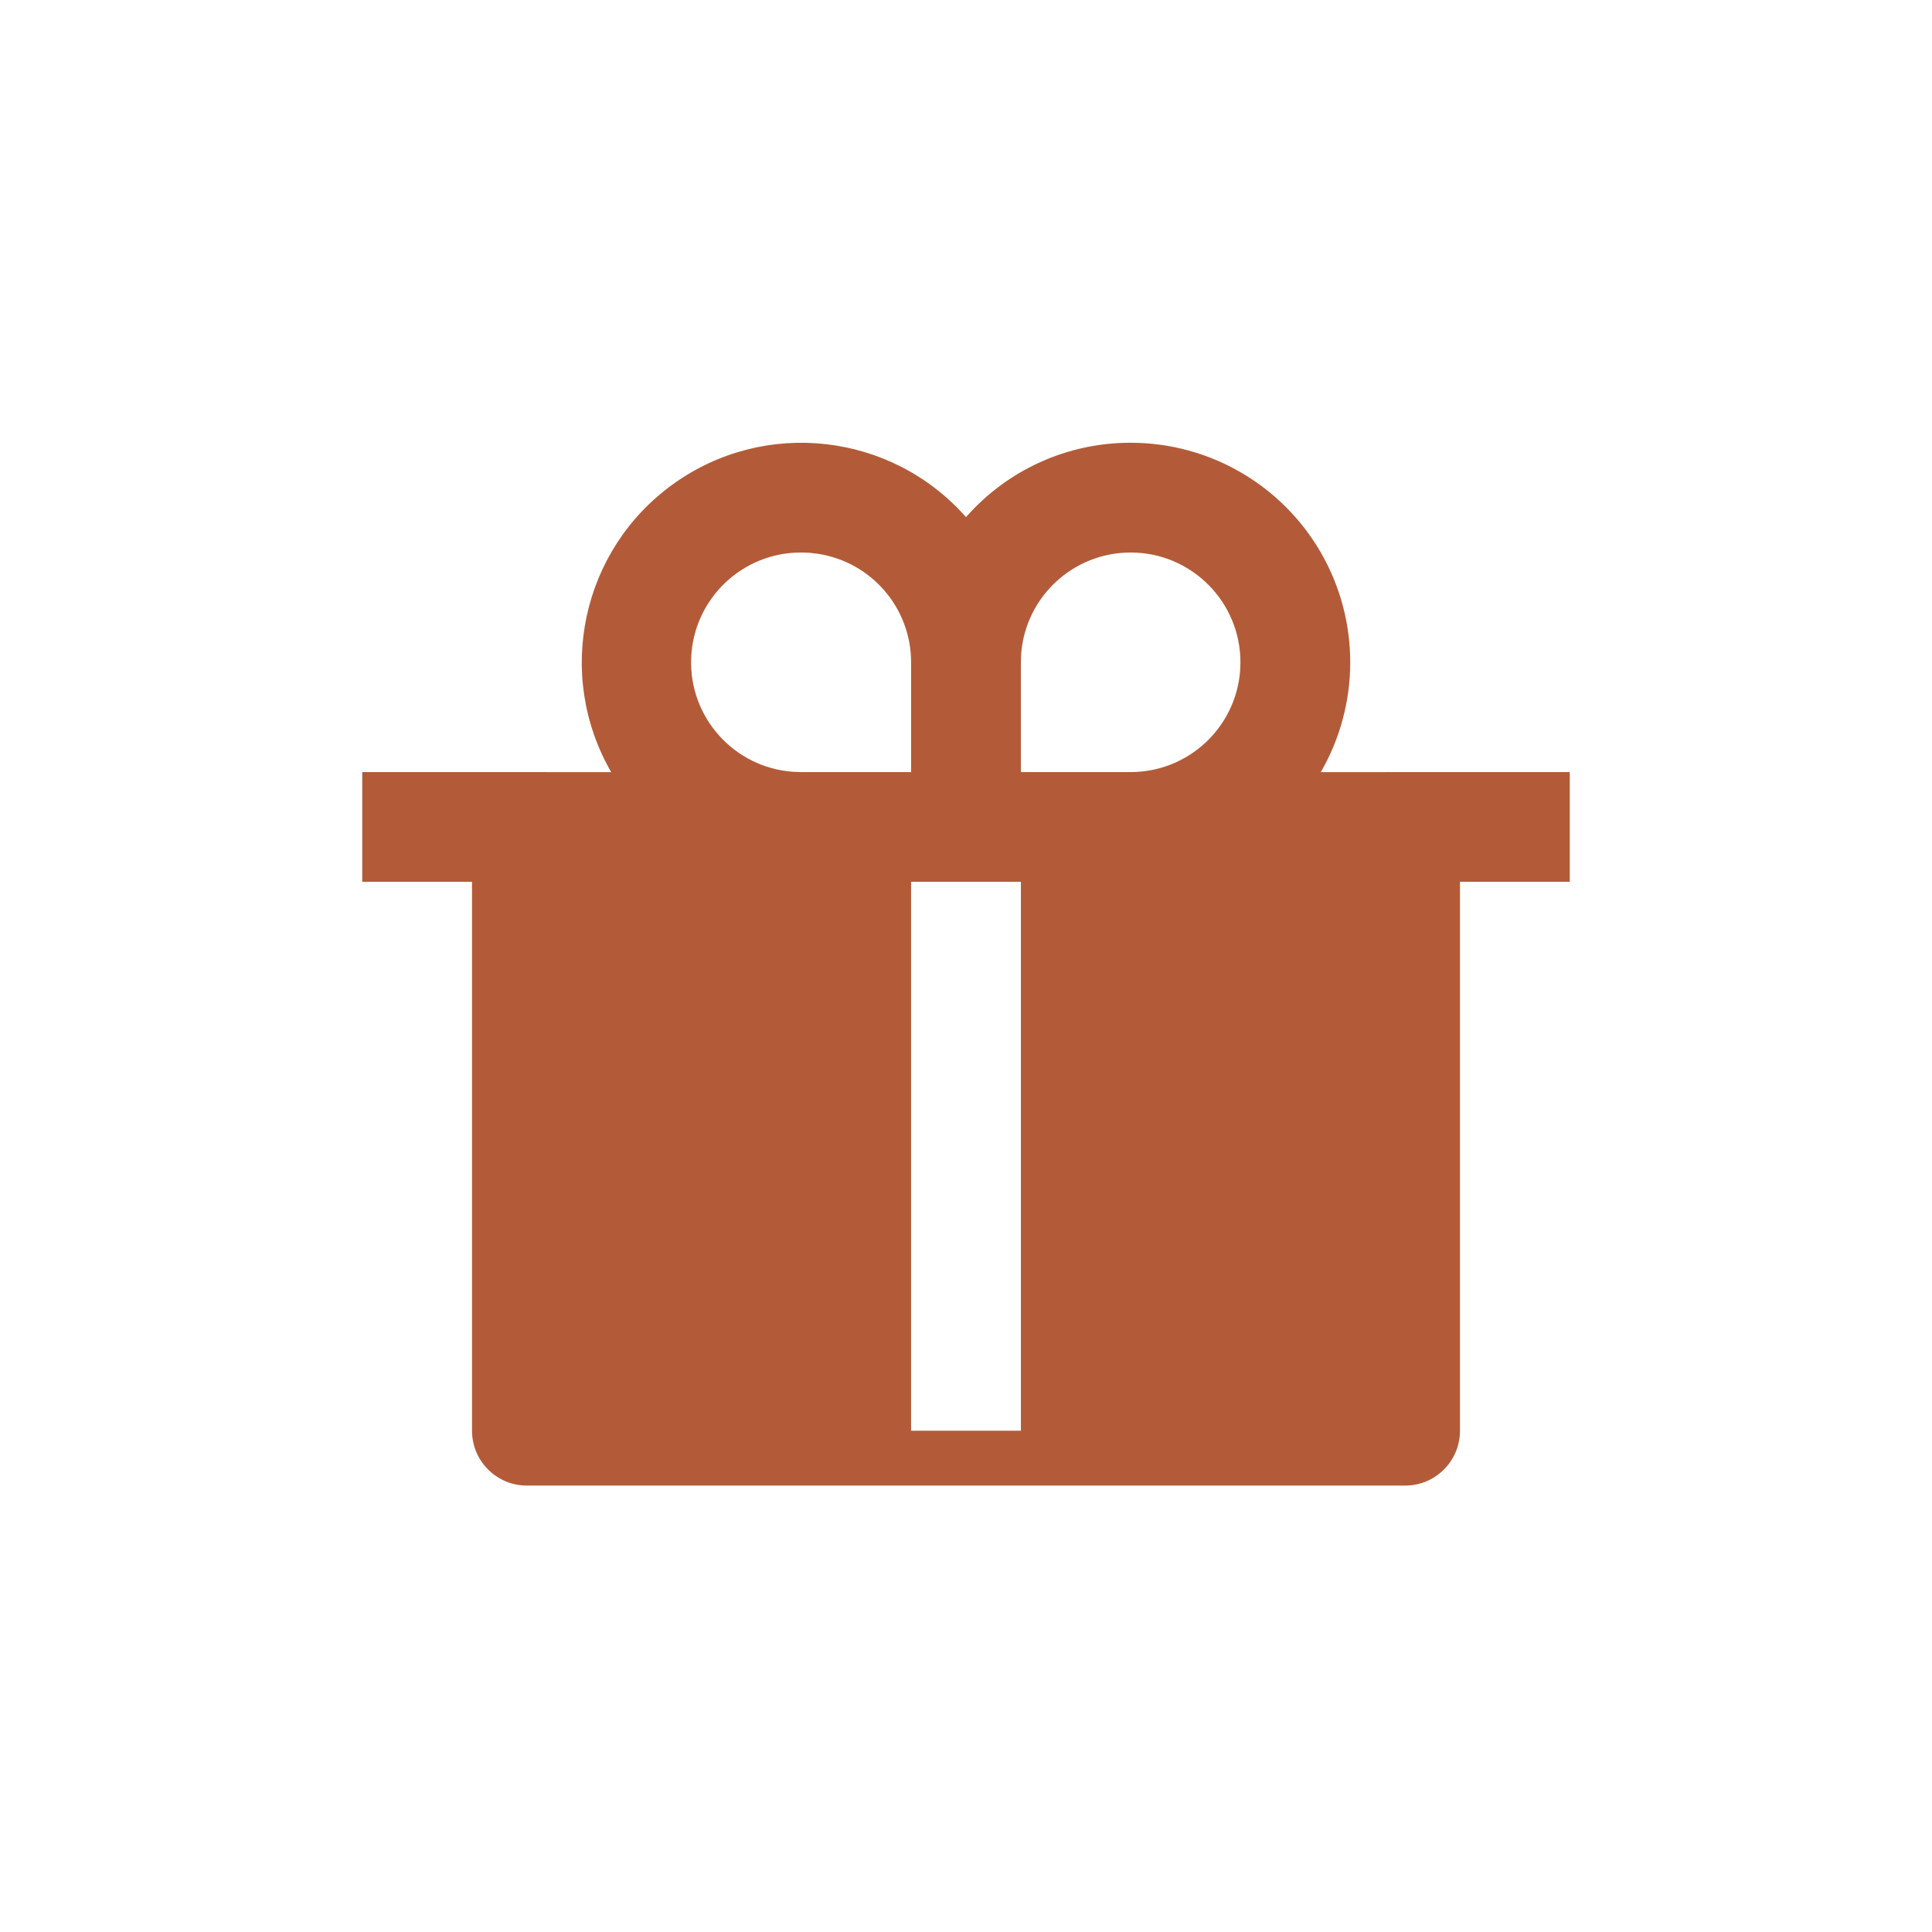 <?xml version="1.0" encoding="UTF-8"?>
<svg width="48px" height="48px" viewBox="0 0 48 48" version="1.1" xmlns="http://www.w3.org/2000/svg" xmlns:xlink="http://www.w3.org/1999/xlink">
    <title>gift</title>
    <g id="Page-1" stroke="none" stroke-width="1" fill="none" fill-rule="evenodd">
        <g id="gift" transform="translate(9, 11)" fill="#B35B38" fill-rule="nonzero">
            <path d="M19.091,8.39774406e-06 C21.04,8.39774406e-06 22.841,1.04 23.816,2.728 C24.79,4.416 24.79,6.495 23.815,8.183 L30,8.182 L30,10.909 L27.273,10.909 L27.273,24.545 C27.273,25.299 26.662,25.909 25.909,25.909 L4.091,25.909 C3.338,25.909 2.727,25.299 2.727,24.545 L2.727,10.909 L0,10.909 L0,8.182 L6.185,8.183 C4.784,5.756 5.45,2.662 7.725,1.026 C10.001,-0.61 13.146,-0.254 15,1.848 C16.033,0.671 17.525,-0.003 19.091,8.39774406e-06 Z M16.364,10.909 L13.636,10.909 L13.636,24.545 L16.364,24.545 L16.364,10.909 Z M10.909,2.727 C9.438,2.721 8.227,3.882 8.172,5.352 C8.116,6.822 9.237,8.071 10.705,8.175 L10.909,8.182 L13.636,8.182 L13.636,5.455 C13.636,4.108 12.653,2.963 11.322,2.759 L11.112,2.734 L10.909,2.727 Z M19.091,2.727 C17.664,2.727 16.477,3.827 16.37,5.25 L16.364,5.455 L16.364,8.182 L19.091,8.182 C20.518,8.182 21.704,7.082 21.811,5.659 L21.818,5.455 C21.818,3.948 20.597,2.727 19.091,2.727 Z" id="Shape"></path>
        </g>
    </g>
</svg>